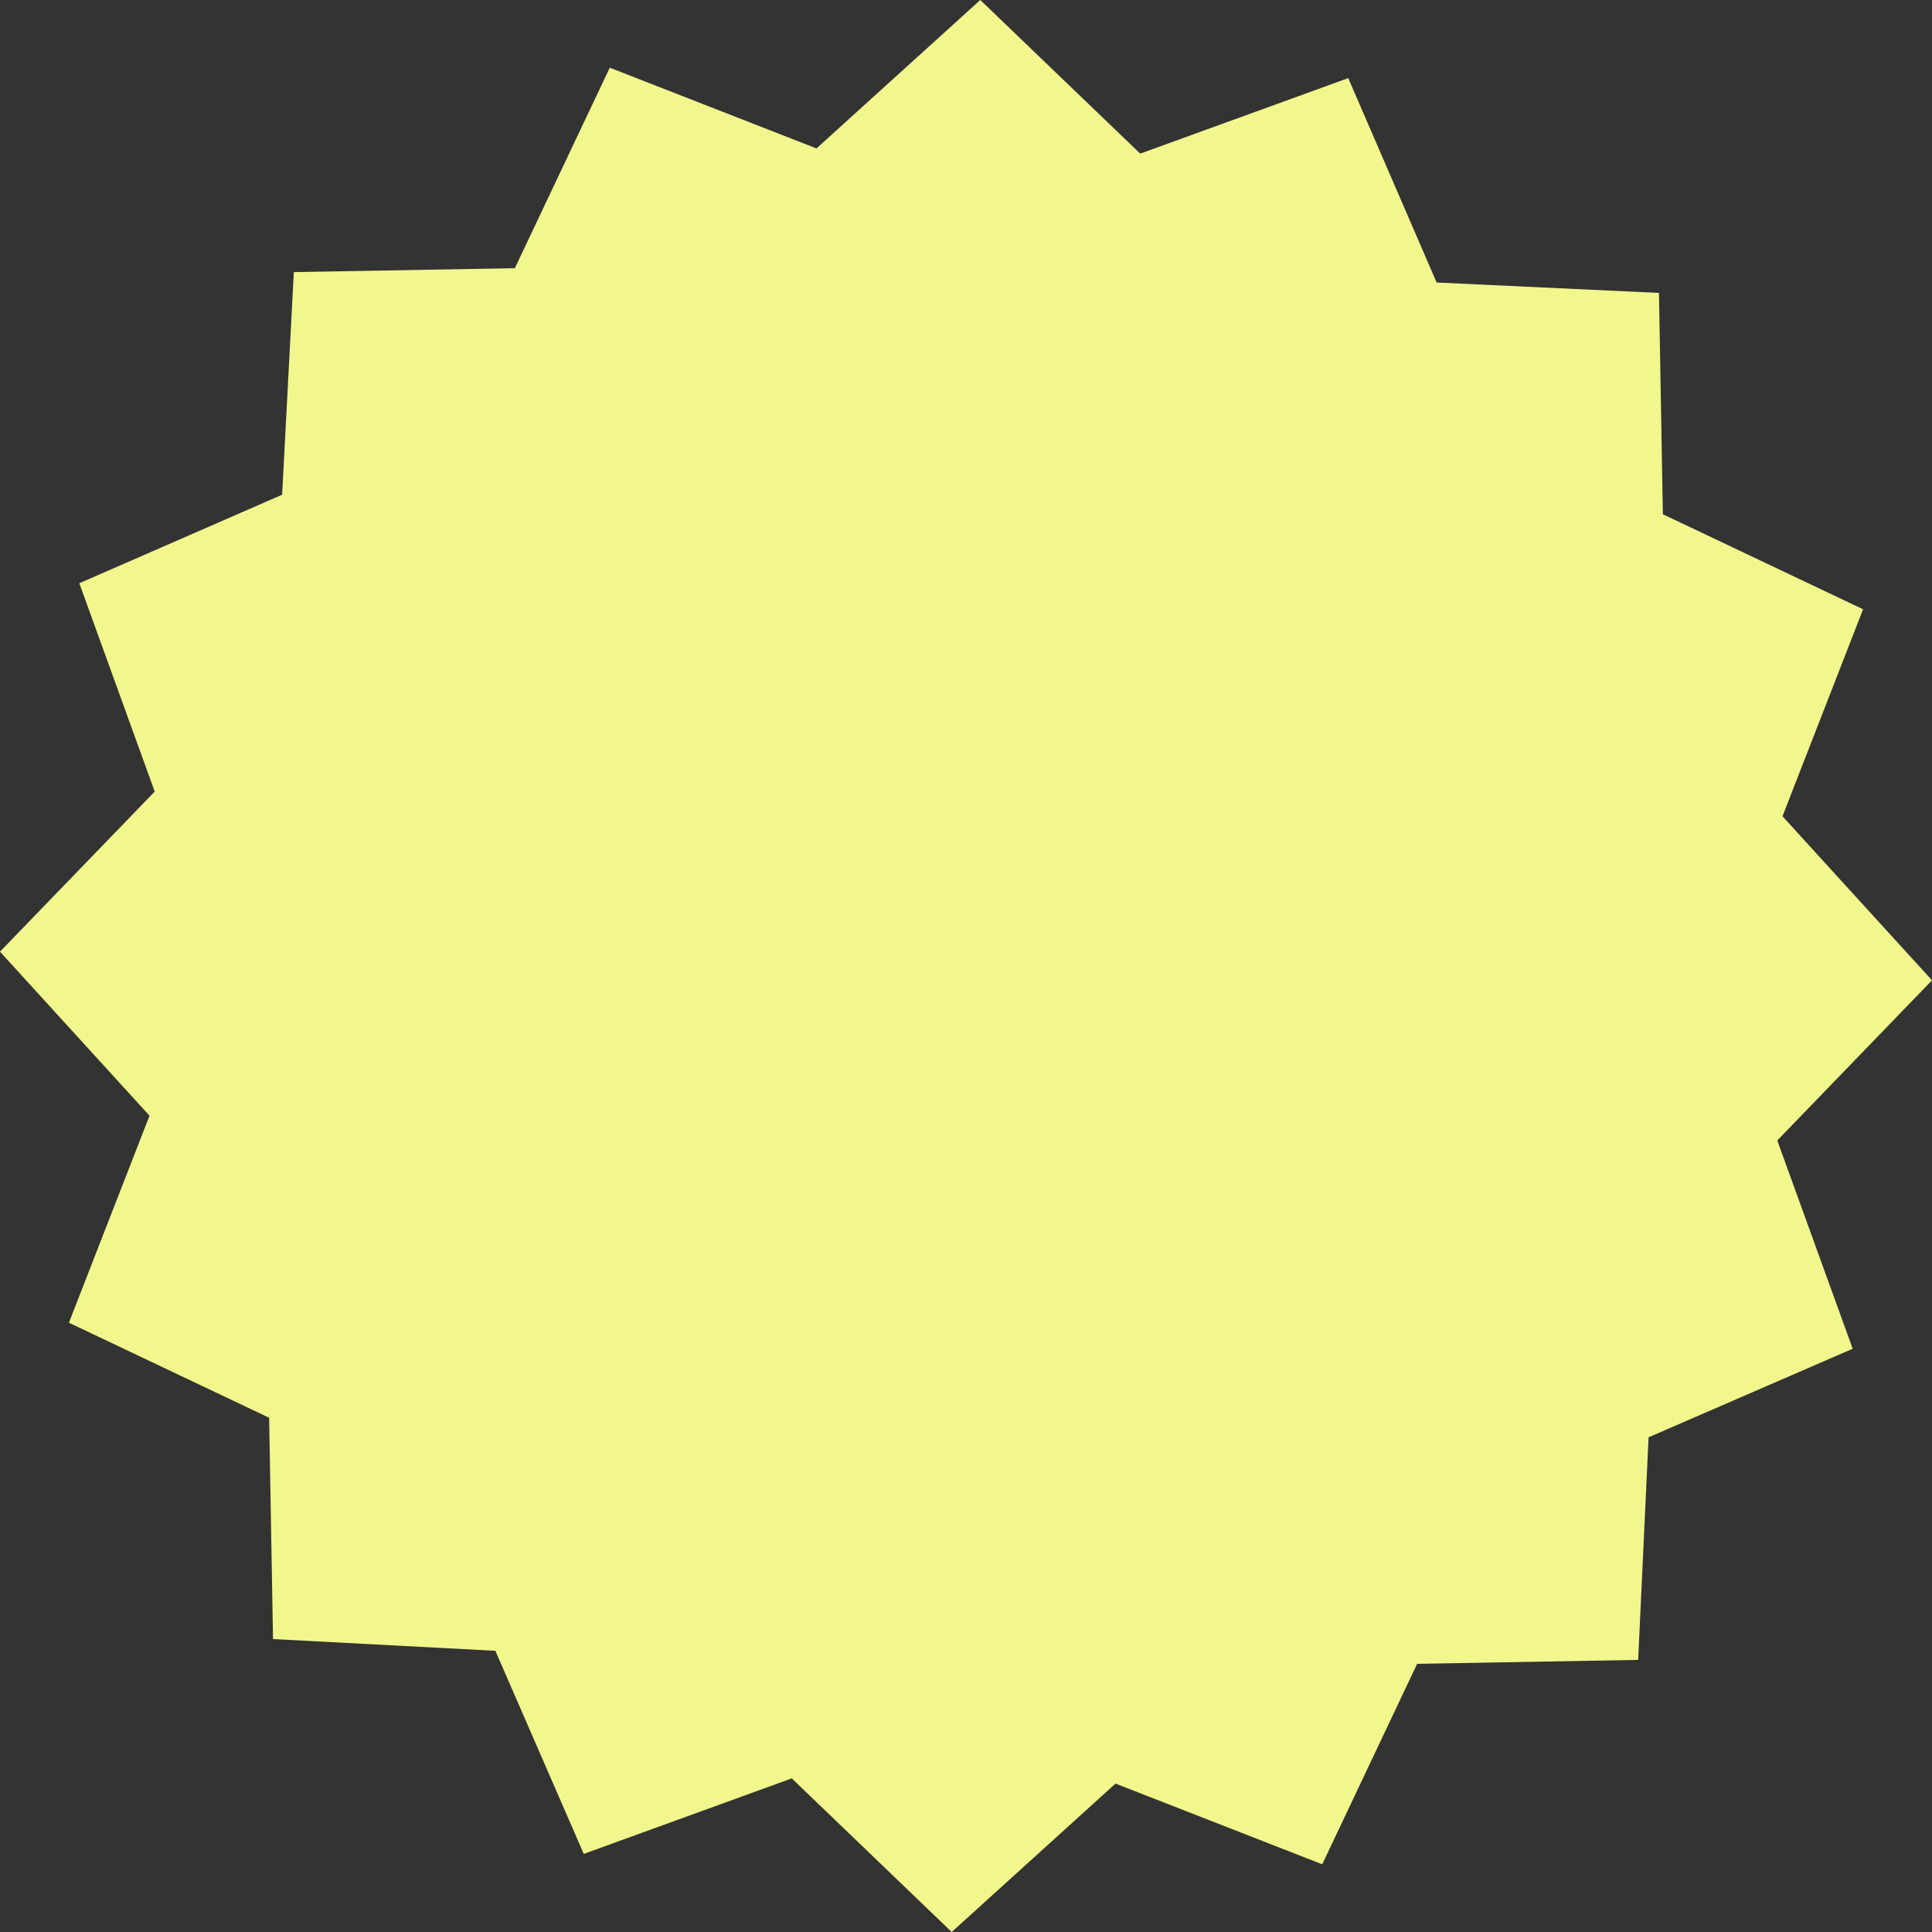 <svg preserveAspectRatio="xMidYMid meet" data-bbox="20 20 160 160" viewBox="20 20 160 160" height="200" width="200" xmlns="http://www.w3.org/2000/svg" data-type="shape" aria-hidden="true" aria-label="" style="opacity: 1; visibility: visible; display: block;" transform-origin="69.508px 69.508px" display="block" data-level="489" tenwebX_tlevel="18" xmlns:xlink="http://www.w3.org/1999/xlink">
    <rect x="20" y="20" width="160" height="160" fill="#333333" stroke="none"/>
    <g style="opacity: 1; visibility: visible; display: inline;" data-level="490">
        <path d="M25.707 129.542l6.675-17.143L20 98.814l12.813-13.261-6.245-17.251 16.797-7.332.969-18.436 18.304-.324 7.86-16.604 17.12 6.685L101.184 20l13.244 12.722 17.227-6.253 7.322 16.927 18.412.863.323 18.329 16.581 7.87-6.675 17.143L180 101.186l-12.813 13.261 6.245 17.251-16.904 7.332-.862 18.436-18.304.324-7.86 16.604-17.12-6.685L98.816 180l-13.244-12.722-17.227 6.253-7.322-16.819-18.412-.971-.323-18.329-16.581-7.87z" style="opacity:1;stroke-width:0px;stroke-linecap:butt;stroke-linejoin:miter;stroke:rgb(94, 151, 255);transform-origin:0px 0px;display:inline;" data-level="491" fill="rgb(241, 247, 140)"></path>
    </g>
</svg>